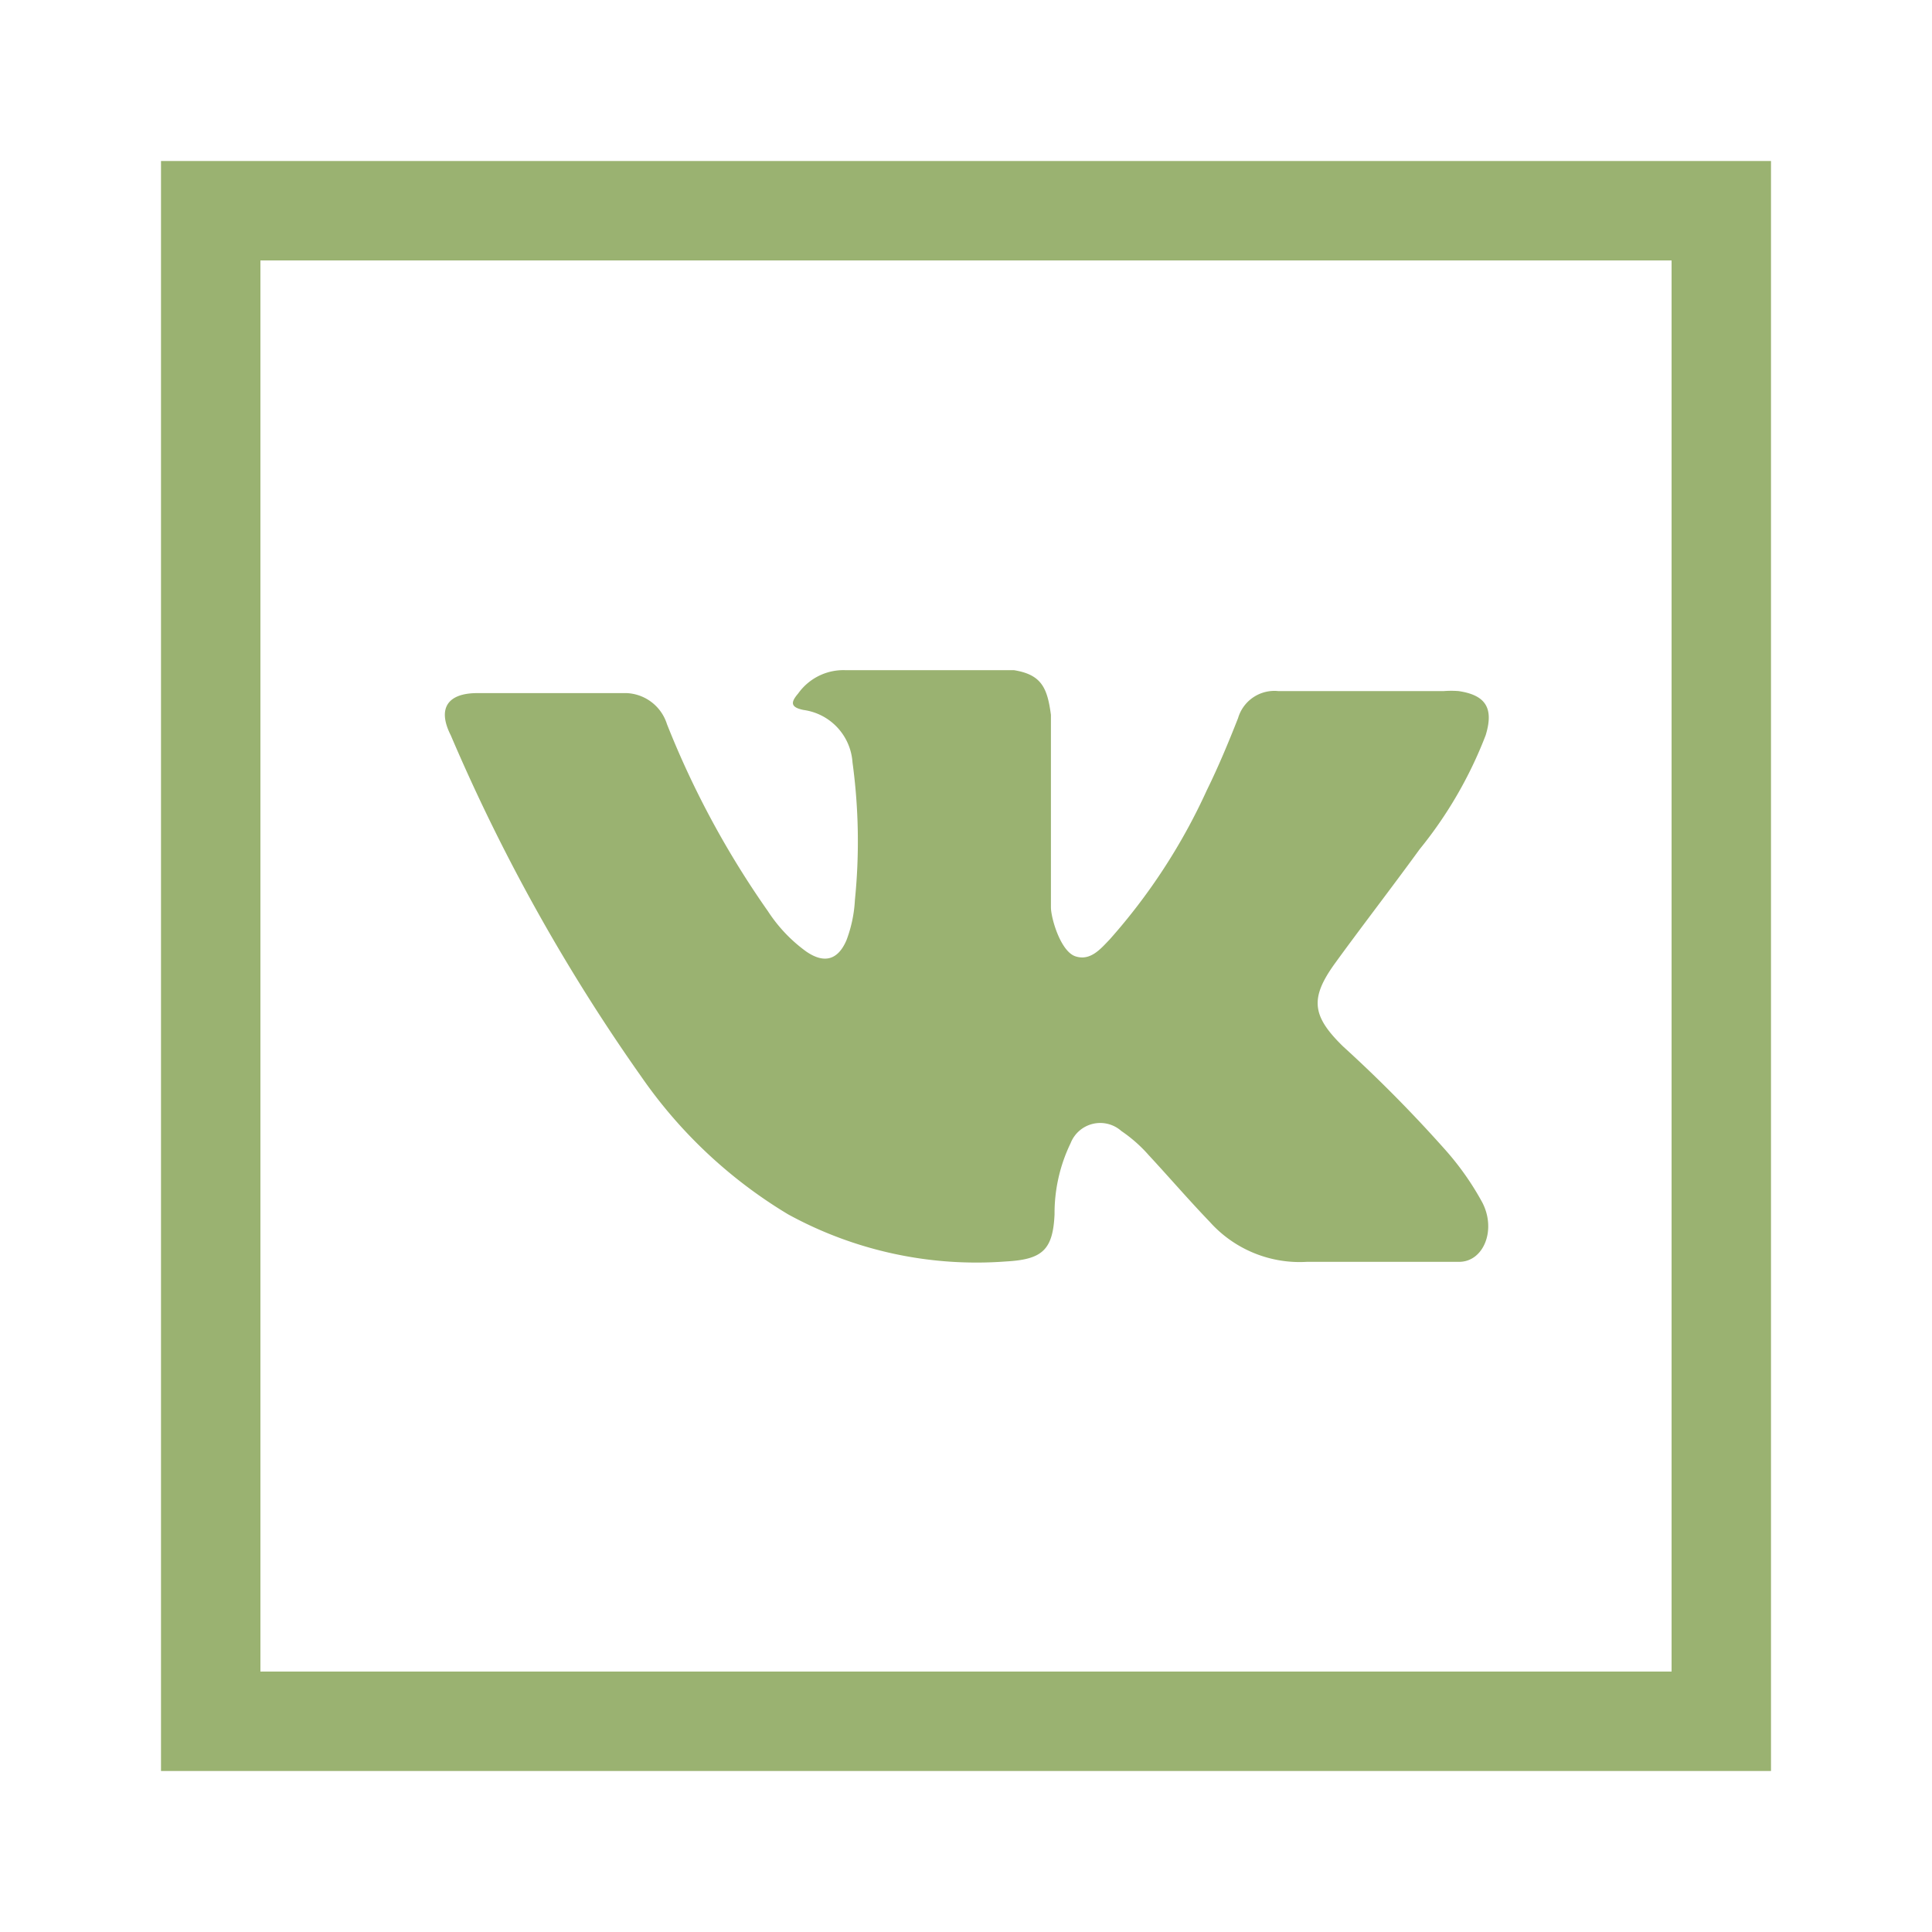 <svg id="Layer_1" data-name="Layer 1" xmlns="http://www.w3.org/2000/svg" viewBox="0 0 48 48"><title>VKontakte-Secondary</title><g id="Icons_Social_VKontakte-Secondary" data-name="Icons/Social/VKontakte-Secondary"><g id="Atoms_Icons_Social_VKontakte" data-name="Atoms/Icons/Social/VKontakte"><rect id="Rectangle" width="48" height="48" style="fill:none"/><g id="Shape"><path id="path-1" d="M4,4V44H44V4ZM41.53,41.53H6.47V6.47H41.53ZM15.94,26.76a11.86,11.86,0,0,0,3.64,3.41A9.74,9.74,0,0,0,25,31.34c.89-.05,1.16-.28,1.2-1.17a4,4,0,0,1,.4-1.77.79.79,0,0,1,1.26-.3,3.57,3.57,0,0,1,.68.6c.51.55,1,1.12,1.51,1.65a3,3,0,0,0,2.42,1h3.78c.61,0,.93-.79.58-1.47a7,7,0,0,0-.92-1.31A34.08,34.08,0,0,0,33.37,26c-.78-.76-.83-1.2-.2-2.07s1.41-1.88,2.1-2.83a10.41,10.41,0,0,0,1.64-2.83c.21-.68,0-1-.67-1.1a2.3,2.3,0,0,0-.37,0H31.76a.94.94,0,0,0-1,.67c-.24.61-.49,1.21-.78,1.8a14.82,14.82,0,0,1-2.41,3.7c-.23.24-.48.54-.85.42s-.61-.95-.61-1.22V17.76c-.09-.68-.24-1-.92-1.11H21a1.38,1.38,0,0,0-1.17.58c-.17.2-.22.34.14.41a1.41,1.41,0,0,1,1.21,1.3,14.5,14.5,0,0,1,.06,3.42,3.3,3.3,0,0,1-.21,1c-.21.49-.55.59-1,.28a3.77,3.77,0,0,1-.95-1,22.46,22.46,0,0,1-2.51-4.65,1.1,1.1,0,0,0-1-.77c-1.24,0-2.47,0-3.71,0-.74,0-1,.38-.66,1.05A46,46,0,0,0,15.94,26.76Z" style="fill:#9ab271"/></g></g></g></svg>